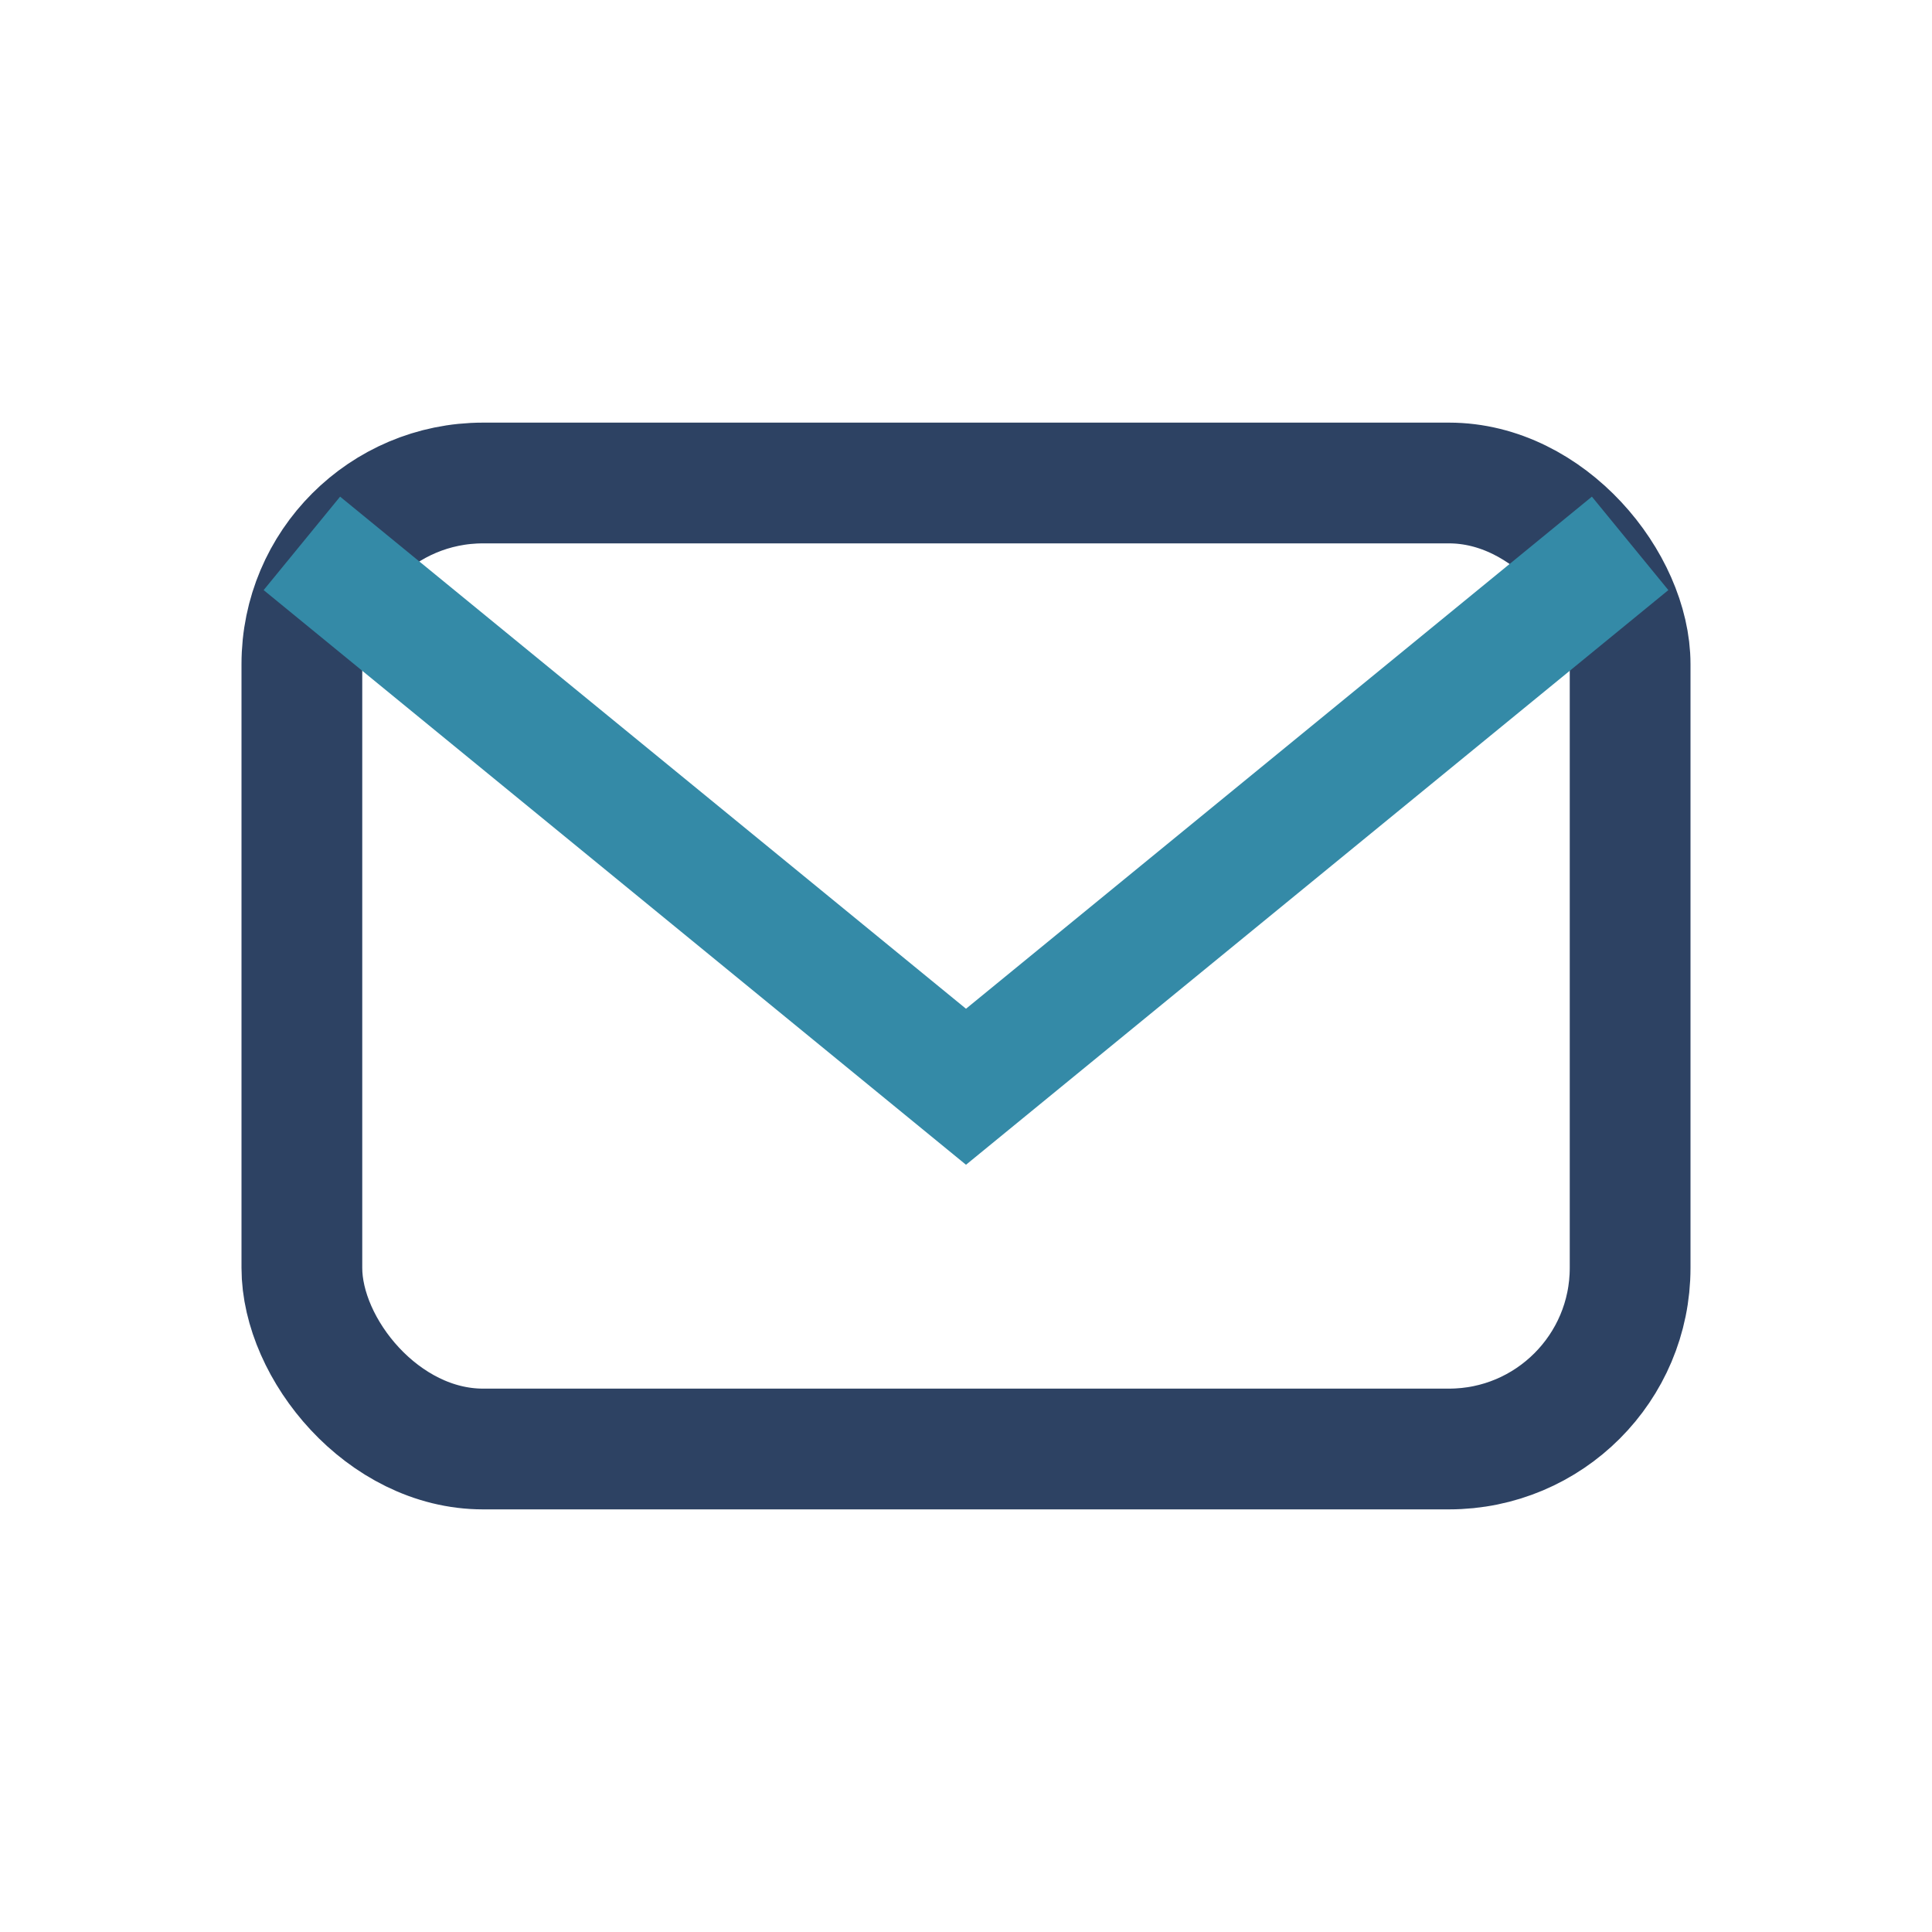 <?xml version="1.0" encoding="UTF-8"?>
<svg xmlns="http://www.w3.org/2000/svg" width="32" height="32" viewBox="0 0 32 32"><rect fill="none" stroke="#2D4263" stroke-width="2" x="5" y="8" width="22" height="16" rx="3"/><path stroke="#348AA7" stroke-width="2" fill="none" d="M5 9l11 9 11-9"/></svg>